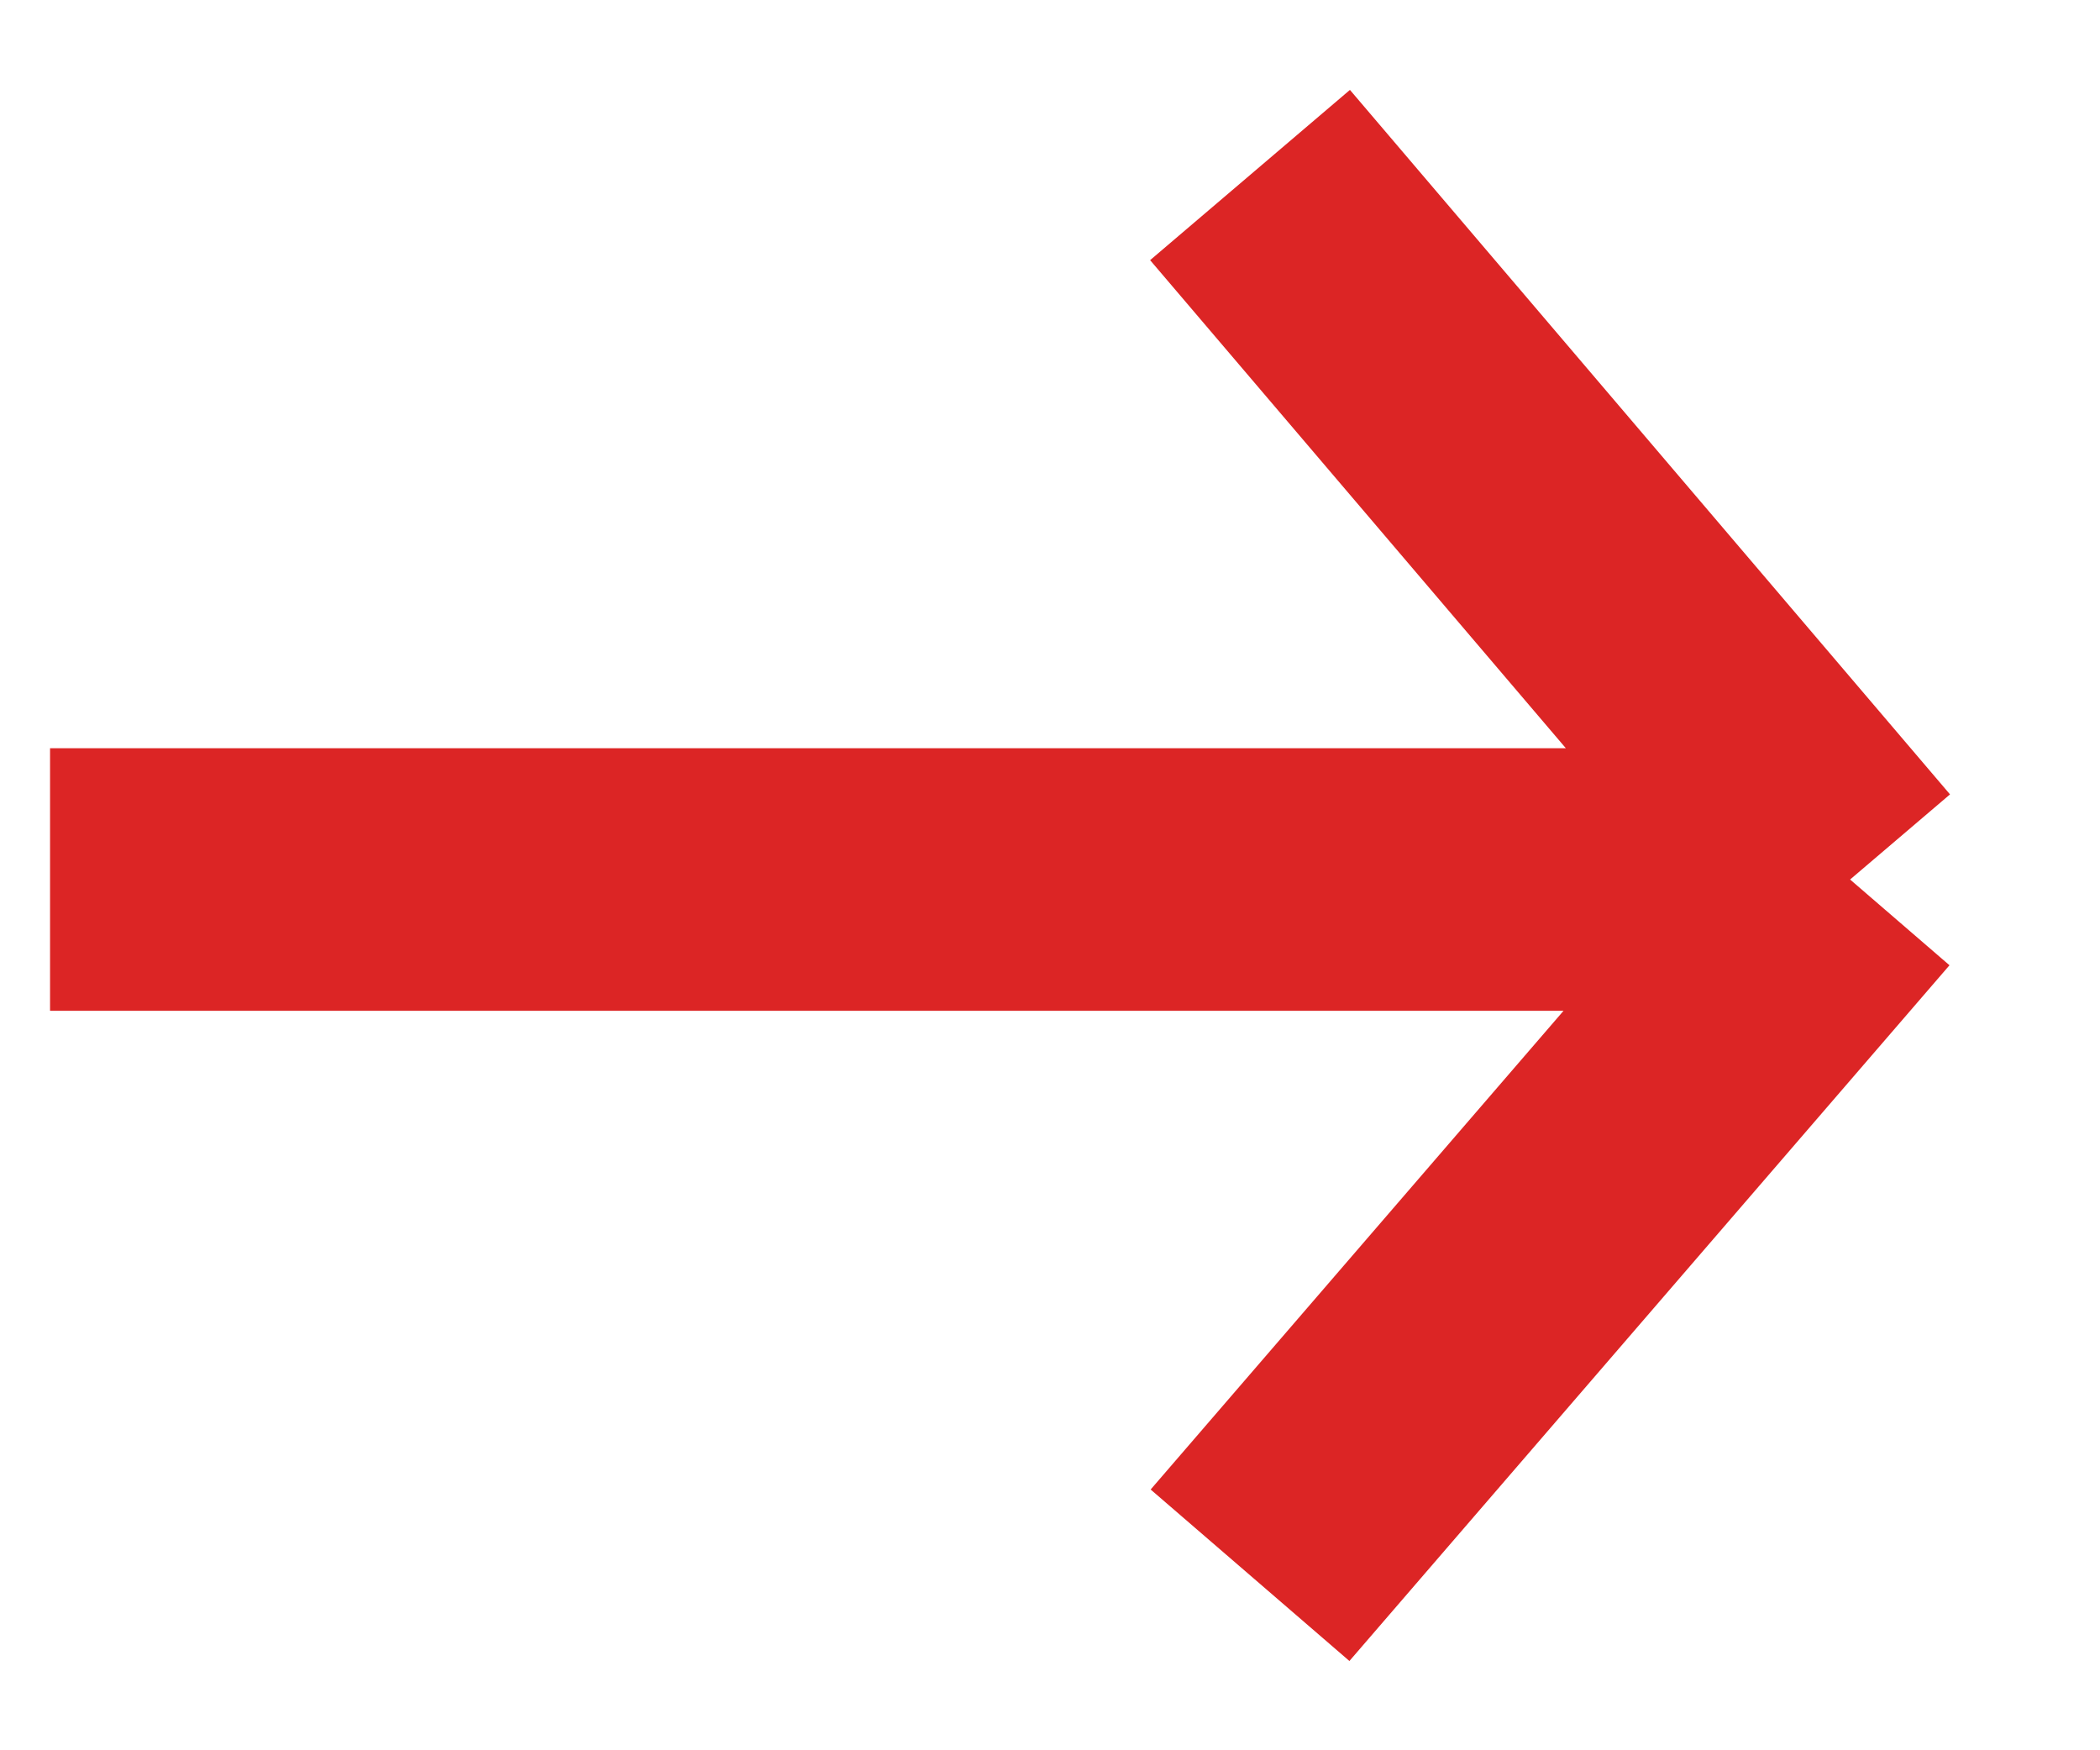 <svg width="12" height="10" viewBox="0 0 12 10" fill="none" xmlns="http://www.w3.org/2000/svg">
<path d="M0.286 5.025H10.572M10.572 5.025L7.143 1M10.572 5.025L7.143 9" stroke="#DC2525" stroke-width="1.5"/>
</svg>
